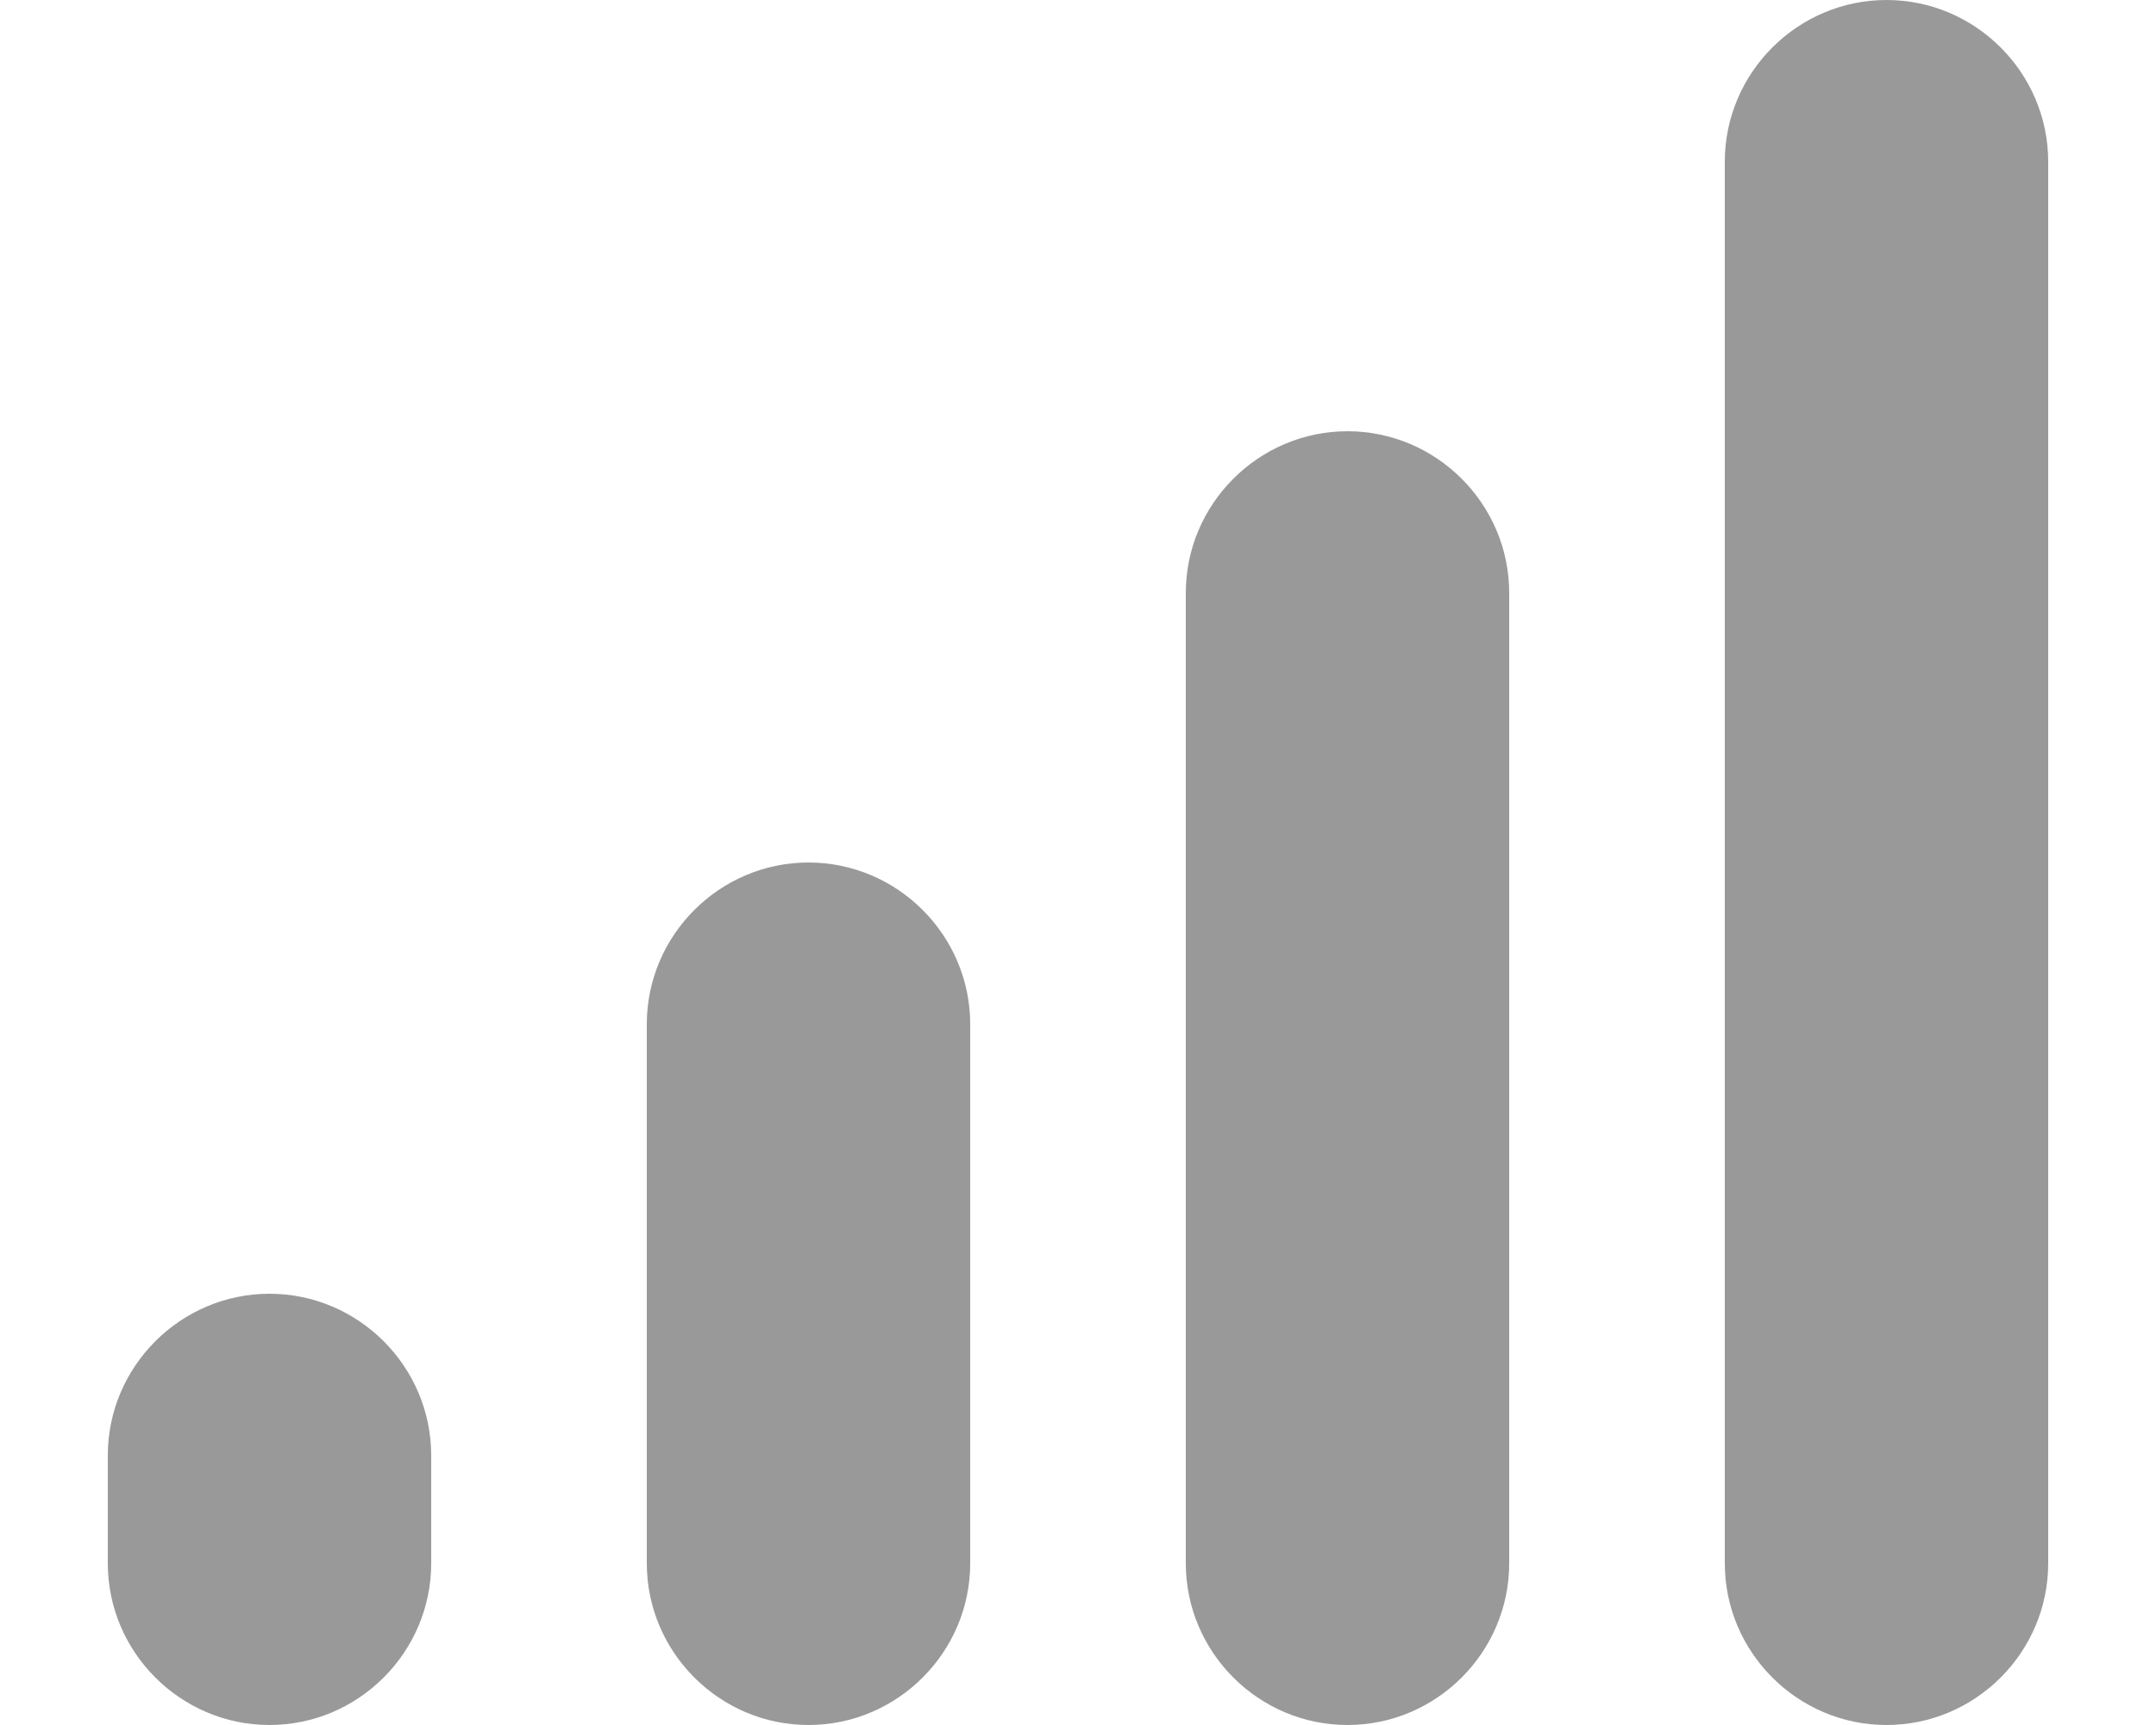<svg xmlns="http://www.w3.org/2000/svg" viewBox="0 0 640 512"><!-- Font Awesome Pro 6.0.0-alpha2 by @fontawesome - https://fontawesome.com License - https://fontawesome.com/license (Commercial License) --><defs><style>.fa-secondary{opacity:.4}</style></defs><path d="M240 256H240C213.6 256 192 277.6 192 304V464C192 490.4 213.6 512 240 512H240C266.4 512 288 490.4 288 464V304C288 277.6 266.4 256 240 256ZM80 384H80C53.6 384 32 405.6 32 432V464C32 490.4 53.6 512 80 512H80C106.4 512 128 490.4 128 464V432C128 405.6 106.4 384 80 384ZM400 128H400C373.6 128 352 149.6 352 176V464C352 490.4 373.6 512 400 512H400C426.4 512 448 490.4 448 464V176C448 149.6 426.4 128 400 128ZM560 0H560C533.6 0 512 21.6 512 48V464C512 490.4 533.6 512 560 512H560C586.4 512 608 490.4 608 464V48C608 21.6 586.4 0 560 0Z" class="fa-secondary"/></svg>